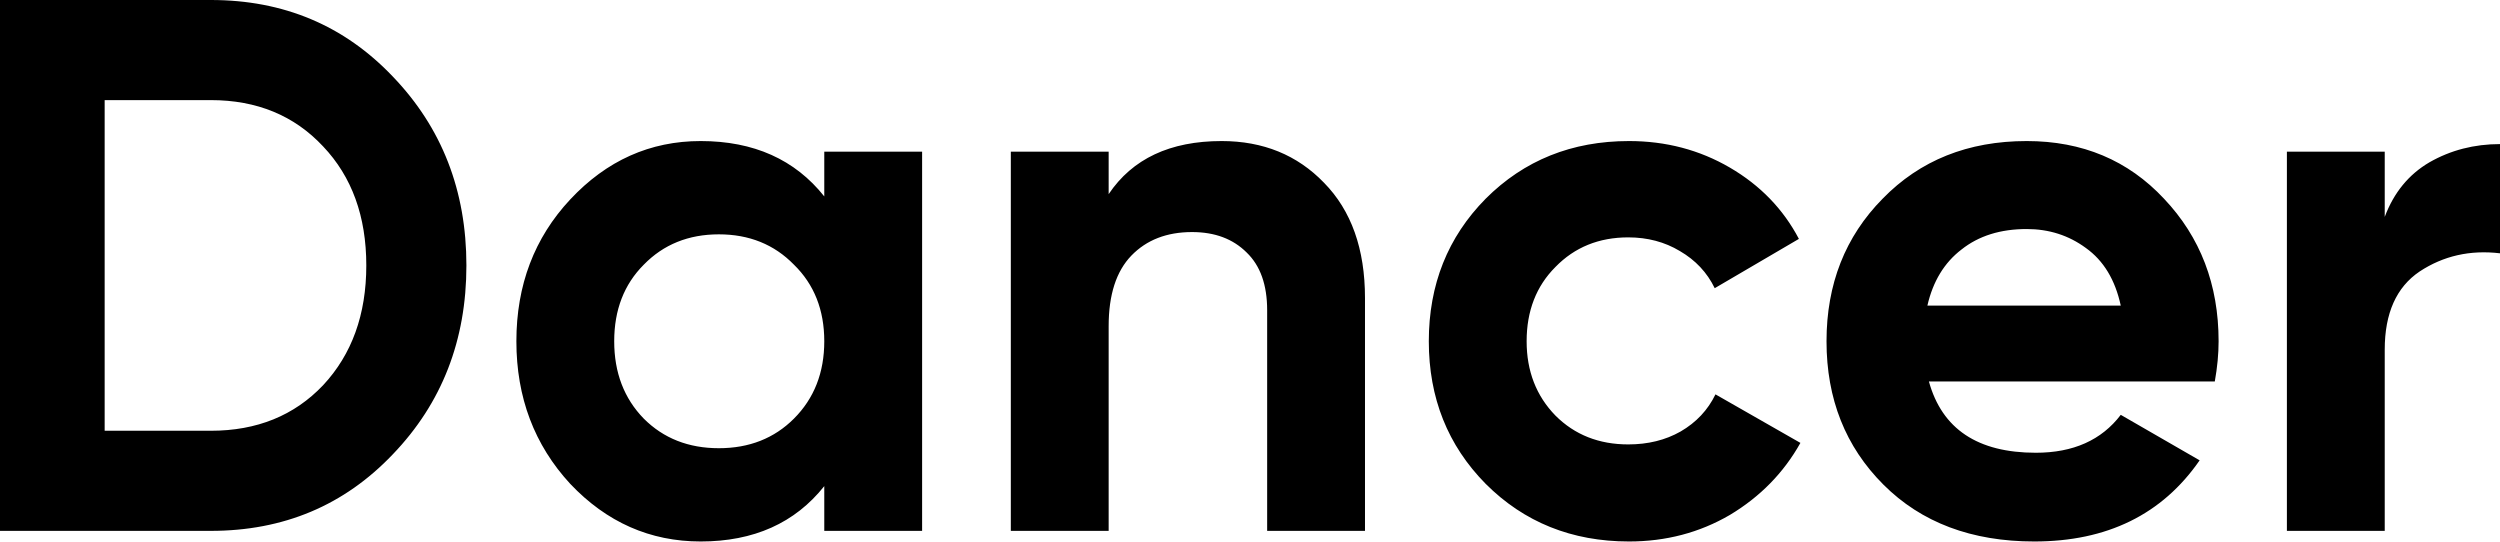 <svg width="277" height="60" viewBox="0 0 277 60" fill="none" xmlns="http://www.w3.org/2000/svg">
<path d="M23.36 -0C31.427 -0 38.149 2.829 43.527 8.487C48.961 14.145 51.678 21.119 51.678 29.41C51.678 37.701 48.961 44.675 43.527 50.333C38.149 55.991 31.427 58.82 23.36 58.82H-2.15545e-05V-0H23.36ZM23.36 47.728C28.458 47.728 32.603 46.048 35.796 42.687C38.989 39.269 40.586 34.844 40.586 29.41C40.586 23.976 38.989 19.578 35.796 16.217C32.603 12.8 28.458 11.092 23.36 11.092H11.596V47.728H23.36ZM91.33 16.806H102.17V58.82H91.33V53.862C88.081 57.952 83.516 59.996 77.633 59.996C72.032 59.996 67.214 57.868 63.181 53.61C59.203 49.297 57.215 44.031 57.215 37.813C57.215 31.595 59.203 26.357 63.181 22.099C67.214 17.786 72.032 15.629 77.633 15.629C83.516 15.629 88.081 17.674 91.33 21.763V16.806ZM71.331 46.384C73.516 48.569 76.289 49.661 79.65 49.661C83.011 49.661 85.784 48.569 87.969 46.384C90.21 44.143 91.33 41.286 91.33 37.813C91.33 34.34 90.21 31.511 87.969 29.326C85.784 27.085 83.011 25.965 79.65 25.965C76.289 25.965 73.516 27.085 71.331 29.326C69.147 31.511 68.054 34.34 68.054 37.813C68.054 41.286 69.147 44.143 71.331 46.384ZM135.359 15.629C139.953 15.629 143.734 17.17 146.703 20.251C149.728 23.332 151.241 27.589 151.241 33.023V58.82H140.401V34.368C140.401 31.567 139.645 29.438 138.132 27.981C136.62 26.469 134.603 25.713 132.082 25.713C129.281 25.713 127.041 26.581 125.36 28.317C123.679 30.054 122.839 32.659 122.839 36.132V58.82H111.999V16.806H122.839V21.511C125.472 17.59 129.645 15.629 135.359 15.629ZM180.495 59.996C174.165 59.996 168.871 57.868 164.614 53.61C160.412 49.353 158.312 44.087 158.312 37.813C158.312 31.539 160.412 26.273 164.614 22.015C168.871 17.758 174.165 15.629 180.495 15.629C184.585 15.629 188.31 16.61 191.671 18.57C195.032 20.531 197.581 23.164 199.318 26.469L189.991 31.931C189.15 30.194 187.862 28.822 186.125 27.813C184.445 26.805 182.54 26.301 180.411 26.301C177.162 26.301 174.473 27.393 172.345 29.578C170.216 31.707 169.151 34.452 169.151 37.813C169.151 41.118 170.216 43.863 172.345 46.048C174.473 48.176 177.162 49.241 180.411 49.241C182.596 49.241 184.529 48.765 186.209 47.812C187.946 46.804 189.234 45.431 190.075 43.695L199.486 49.073C197.637 52.378 195.032 55.039 191.671 57.055C188.31 59.016 184.585 59.996 180.495 59.996ZM213.722 42.266C215.178 47.532 219.127 50.165 225.57 50.165C229.715 50.165 232.852 48.765 234.981 45.964L243.72 51.005C239.574 56.999 233.468 59.996 225.402 59.996C218.455 59.996 212.881 57.896 208.68 53.694C204.478 49.493 202.378 44.199 202.378 37.813C202.378 31.483 204.45 26.217 208.596 22.015C212.741 17.758 218.063 15.629 224.561 15.629C230.723 15.629 235.793 17.758 239.771 22.015C243.804 26.273 245.821 31.539 245.821 37.813C245.821 39.213 245.681 40.698 245.4 42.266H213.722ZM213.554 33.864H234.981C234.365 31.006 233.076 28.878 231.116 27.477C229.211 26.077 227.026 25.377 224.561 25.377C221.648 25.377 219.239 26.133 217.335 27.645C215.43 29.102 214.17 31.174 213.554 33.864ZM264.228 24.032C265.236 21.343 266.888 19.326 269.185 17.982C271.538 16.637 274.143 15.965 277 15.965V28.066C273.695 27.673 270.726 28.346 268.093 30.082C265.516 31.819 264.228 34.704 264.228 38.737V58.82H253.388V16.806H264.228V24.032Z" fill="black"/>
</svg>
